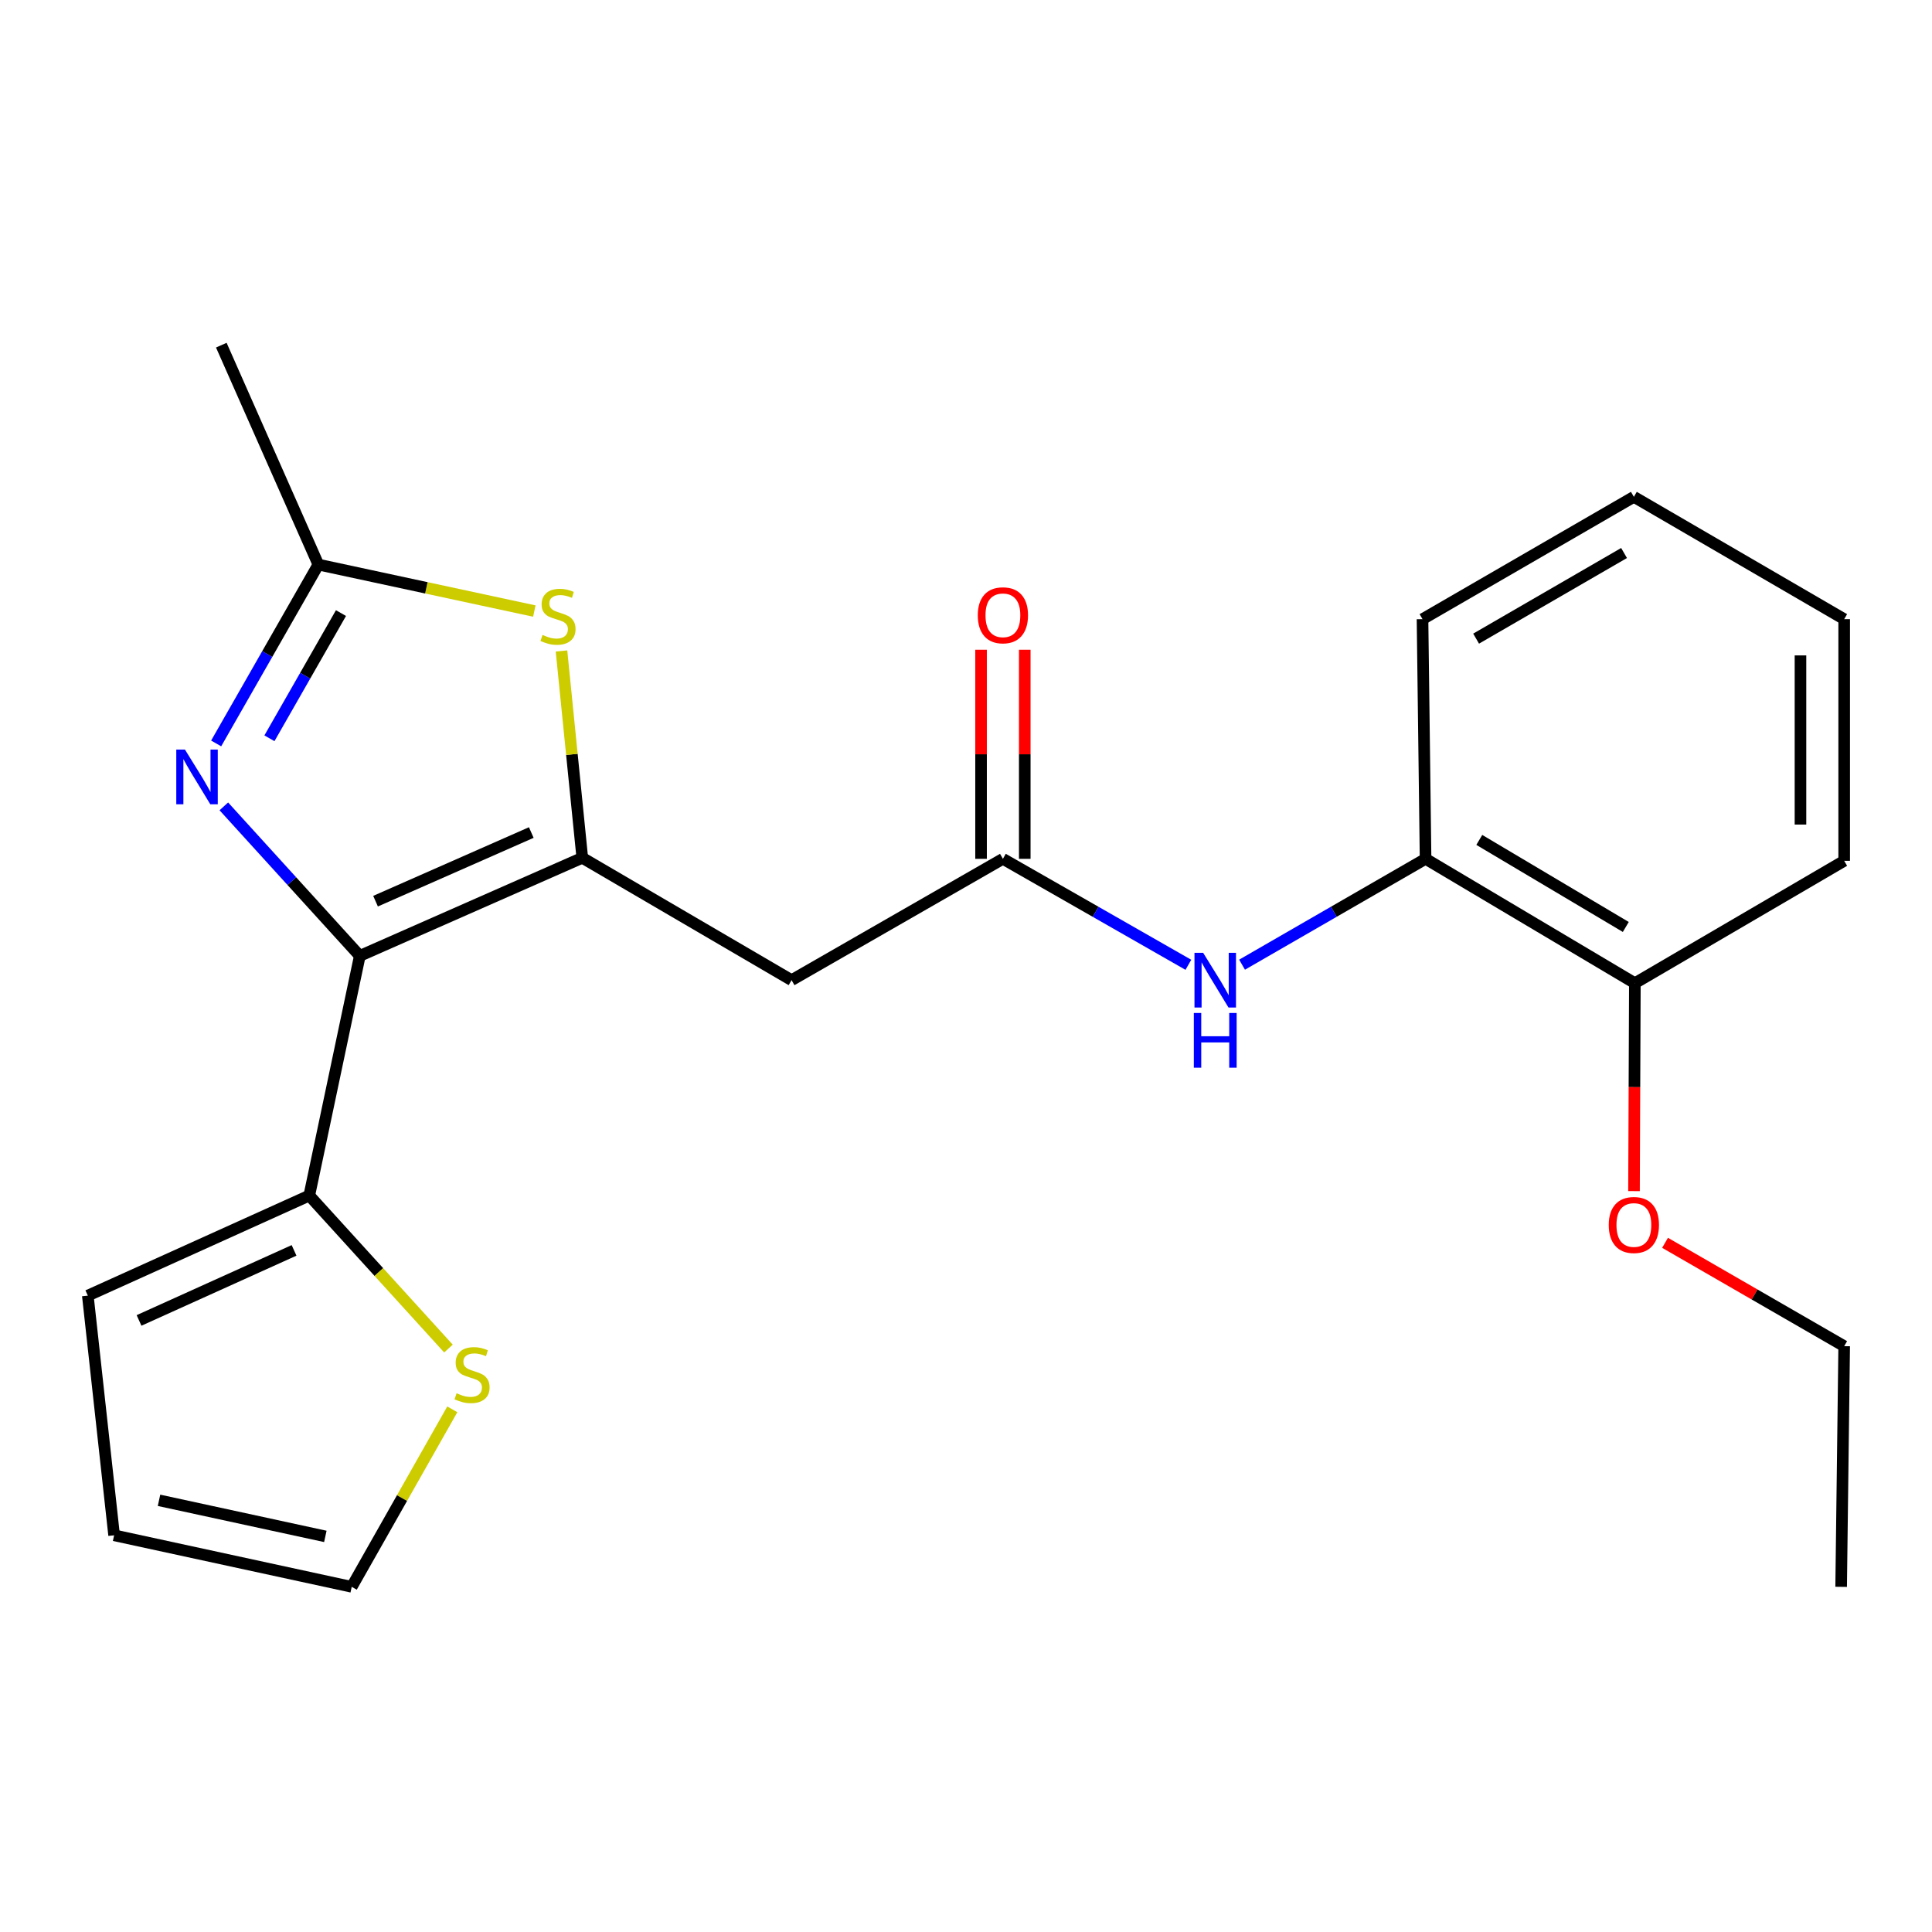 <?xml version='1.0' encoding='iso-8859-1'?>
<svg version='1.1' baseProfile='full'
              xmlns='http://www.w3.org/2000/svg'
                      xmlns:rdkit='http://www.rdkit.org/xml'
                      xmlns:xlink='http://www.w3.org/1999/xlink'
                  xml:space='preserve'
width='1000px' height='1000px' viewBox='0 0 1000 1000'>
<!-- END OF HEADER -->
<rect style='opacity:1.0;fill:#FFFFFF;stroke:none' width='1000' height='1000' x='0' y='0'> </rect>
<path class='bond-0' d='M 186.233,494.759 L 301.387,444' style='fill:none;fill-rule:evenodd;stroke:#000000;stroke-width:6px;stroke-linecap:butt;stroke-linejoin:miter;stroke-opacity:1' />
<path class='bond-0' d='M 194.382,466.446 L 274.99,430.915' style='fill:none;fill-rule:evenodd;stroke:#000000;stroke-width:6px;stroke-linecap:butt;stroke-linejoin:miter;stroke-opacity:1' />
<path class='bond-1' d='M 186.233,494.759 L 151.043,456.068' style='fill:none;fill-rule:evenodd;stroke:#000000;stroke-width:6px;stroke-linecap:butt;stroke-linejoin:miter;stroke-opacity:1' />
<path class='bond-1' d='M 151.043,456.068 L 115.853,417.377' style='fill:none;fill-rule:evenodd;stroke:#0000FF;stroke-width:6px;stroke-linecap:butt;stroke-linejoin:miter;stroke-opacity:1' />
<path class='bond-5' d='M 186.233,494.759 L 160.081,618.811' style='fill:none;fill-rule:evenodd;stroke:#000000;stroke-width:6px;stroke-linecap:butt;stroke-linejoin:miter;stroke-opacity:1' />
<path class='bond-2' d='M 301.387,444 L 296.009,390.471' style='fill:none;fill-rule:evenodd;stroke:#000000;stroke-width:6px;stroke-linecap:butt;stroke-linejoin:miter;stroke-opacity:1' />
<path class='bond-2' d='M 296.009,390.471 L 290.63,336.941' style='fill:none;fill-rule:evenodd;stroke:#CCCC00;stroke-width:6px;stroke-linecap:butt;stroke-linejoin:miter;stroke-opacity:1' />
<path class='bond-4' d='M 301.387,444 L 409.717,507.327' style='fill:none;fill-rule:evenodd;stroke:#000000;stroke-width:6px;stroke-linecap:butt;stroke-linejoin:miter;stroke-opacity:1' />
<path class='bond-3' d='M 111.882,384.802 L 138.331,338.514' style='fill:none;fill-rule:evenodd;stroke:#0000FF;stroke-width:6px;stroke-linecap:butt;stroke-linejoin:miter;stroke-opacity:1' />
<path class='bond-3' d='M 138.331,338.514 L 164.781,292.225' style='fill:none;fill-rule:evenodd;stroke:#000000;stroke-width:6px;stroke-linecap:butt;stroke-linejoin:miter;stroke-opacity:1' />
<path class='bond-3' d='M 139.457,382.138 L 157.972,349.736' style='fill:none;fill-rule:evenodd;stroke:#0000FF;stroke-width:6px;stroke-linecap:butt;stroke-linejoin:miter;stroke-opacity:1' />
<path class='bond-3' d='M 157.972,349.736 L 176.487,317.335' style='fill:none;fill-rule:evenodd;stroke:#000000;stroke-width:6px;stroke-linecap:butt;stroke-linejoin:miter;stroke-opacity:1' />
<path class='bond-23' d='M 276.568,316.282 L 220.674,304.254' style='fill:none;fill-rule:evenodd;stroke:#CCCC00;stroke-width:6px;stroke-linecap:butt;stroke-linejoin:miter;stroke-opacity:1' />
<path class='bond-23' d='M 220.674,304.254 L 164.781,292.225' style='fill:none;fill-rule:evenodd;stroke:#000000;stroke-width:6px;stroke-linecap:butt;stroke-linejoin:miter;stroke-opacity:1' />
<path class='bond-16' d='M 164.781,292.225 L 114.549,178.655' style='fill:none;fill-rule:evenodd;stroke:#000000;stroke-width:6px;stroke-linecap:butt;stroke-linejoin:miter;stroke-opacity:1' />
<path class='bond-6' d='M 409.717,507.327 L 519.102,444.528' style='fill:none;fill-rule:evenodd;stroke:#000000;stroke-width:6px;stroke-linecap:butt;stroke-linejoin:miter;stroke-opacity:1' />
<path class='bond-8' d='M 160.081,618.811 L 196.101,658.41' style='fill:none;fill-rule:evenodd;stroke:#000000;stroke-width:6px;stroke-linecap:butt;stroke-linejoin:miter;stroke-opacity:1' />
<path class='bond-8' d='M 196.101,658.41 L 232.121,698.009' style='fill:none;fill-rule:evenodd;stroke:#CCCC00;stroke-width:6px;stroke-linecap:butt;stroke-linejoin:miter;stroke-opacity:1' />
<path class='bond-10' d='M 160.081,618.811 L 45.455,670.613' style='fill:none;fill-rule:evenodd;stroke:#000000;stroke-width:6px;stroke-linecap:butt;stroke-linejoin:miter;stroke-opacity:1' />
<path class='bond-10' d='M 152.203,647.195 L 71.964,683.457' style='fill:none;fill-rule:evenodd;stroke:#000000;stroke-width:6px;stroke-linecap:butt;stroke-linejoin:miter;stroke-opacity:1' />
<path class='bond-7' d='M 519.102,444.528 L 567.1,471.955' style='fill:none;fill-rule:evenodd;stroke:#000000;stroke-width:6px;stroke-linecap:butt;stroke-linejoin:miter;stroke-opacity:1' />
<path class='bond-7' d='M 567.1,471.955 L 615.099,499.382' style='fill:none;fill-rule:evenodd;stroke:#0000FF;stroke-width:6px;stroke-linecap:butt;stroke-linejoin:miter;stroke-opacity:1' />
<path class='bond-12' d='M 530.413,444.528 L 530.413,390.416' style='fill:none;fill-rule:evenodd;stroke:#000000;stroke-width:6px;stroke-linecap:butt;stroke-linejoin:miter;stroke-opacity:1' />
<path class='bond-12' d='M 530.413,390.416 L 530.413,336.304' style='fill:none;fill-rule:evenodd;stroke:#FF0000;stroke-width:6px;stroke-linecap:butt;stroke-linejoin:miter;stroke-opacity:1' />
<path class='bond-12' d='M 507.792,444.528 L 507.792,390.416' style='fill:none;fill-rule:evenodd;stroke:#000000;stroke-width:6px;stroke-linecap:butt;stroke-linejoin:miter;stroke-opacity:1' />
<path class='bond-12' d='M 507.792,390.416 L 507.792,336.304' style='fill:none;fill-rule:evenodd;stroke:#FF0000;stroke-width:6px;stroke-linecap:butt;stroke-linejoin:miter;stroke-opacity:1' />
<path class='bond-9' d='M 642.885,499.319 L 690.379,471.924' style='fill:none;fill-rule:evenodd;stroke:#0000FF;stroke-width:6px;stroke-linecap:butt;stroke-linejoin:miter;stroke-opacity:1' />
<path class='bond-9' d='M 690.379,471.924 L 737.873,444.528' style='fill:none;fill-rule:evenodd;stroke:#000000;stroke-width:6px;stroke-linecap:butt;stroke-linejoin:miter;stroke-opacity:1' />
<path class='bond-11' d='M 234.11,729.47 L 208.079,775.408' style='fill:none;fill-rule:evenodd;stroke:#CCCC00;stroke-width:6px;stroke-linecap:butt;stroke-linejoin:miter;stroke-opacity:1' />
<path class='bond-11' d='M 208.079,775.408 L 182.048,821.345' style='fill:none;fill-rule:evenodd;stroke:#000000;stroke-width:6px;stroke-linecap:butt;stroke-linejoin:miter;stroke-opacity:1' />
<path class='bond-13' d='M 737.873,444.528 L 846.203,508.898' style='fill:none;fill-rule:evenodd;stroke:#000000;stroke-width:6px;stroke-linecap:butt;stroke-linejoin:miter;stroke-opacity:1' />
<path class='bond-13' d='M 765.678,434.737 L 841.509,479.795' style='fill:none;fill-rule:evenodd;stroke:#000000;stroke-width:6px;stroke-linecap:butt;stroke-linejoin:miter;stroke-opacity:1' />
<path class='bond-17' d='M 737.873,444.528 L 736.29,320.477' style='fill:none;fill-rule:evenodd;stroke:#000000;stroke-width:6px;stroke-linecap:butt;stroke-linejoin:miter;stroke-opacity:1' />
<path class='bond-14' d='M 45.455,670.613 L 59.065,794.665' style='fill:none;fill-rule:evenodd;stroke:#000000;stroke-width:6px;stroke-linecap:butt;stroke-linejoin:miter;stroke-opacity:1' />
<path class='bond-24' d='M 182.048,821.345 L 59.065,794.665' style='fill:none;fill-rule:evenodd;stroke:#000000;stroke-width:6px;stroke-linecap:butt;stroke-linejoin:miter;stroke-opacity:1' />
<path class='bond-24' d='M 168.397,795.236 L 82.308,776.56' style='fill:none;fill-rule:evenodd;stroke:#000000;stroke-width:6px;stroke-linecap:butt;stroke-linejoin:miter;stroke-opacity:1' />
<path class='bond-15' d='M 846.203,508.898 L 845.981,562.709' style='fill:none;fill-rule:evenodd;stroke:#000000;stroke-width:6px;stroke-linecap:butt;stroke-linejoin:miter;stroke-opacity:1' />
<path class='bond-15' d='M 845.981,562.709 L 845.76,616.52' style='fill:none;fill-rule:evenodd;stroke:#FF0000;stroke-width:6px;stroke-linecap:butt;stroke-linejoin:miter;stroke-opacity:1' />
<path class='bond-18' d='M 846.203,508.898 L 954.545,445.559' style='fill:none;fill-rule:evenodd;stroke:#000000;stroke-width:6px;stroke-linecap:butt;stroke-linejoin:miter;stroke-opacity:1' />
<path class='bond-19' d='M 861.83,643.281 L 908.188,670.03' style='fill:none;fill-rule:evenodd;stroke:#FF0000;stroke-width:6px;stroke-linecap:butt;stroke-linejoin:miter;stroke-opacity:1' />
<path class='bond-19' d='M 908.188,670.03 L 954.545,696.778' style='fill:none;fill-rule:evenodd;stroke:#000000;stroke-width:6px;stroke-linecap:butt;stroke-linejoin:miter;stroke-opacity:1' />
<path class='bond-21' d='M 736.29,320.477 L 845.688,257.163' style='fill:none;fill-rule:evenodd;stroke:#000000;stroke-width:6px;stroke-linecap:butt;stroke-linejoin:miter;stroke-opacity:1' />
<path class='bond-21' d='M 764.031,330.558 L 840.609,286.238' style='fill:none;fill-rule:evenodd;stroke:#000000;stroke-width:6px;stroke-linecap:butt;stroke-linejoin:miter;stroke-opacity:1' />
<path class='bond-25' d='M 954.545,445.559 L 954.545,320.477' style='fill:none;fill-rule:evenodd;stroke:#000000;stroke-width:6px;stroke-linecap:butt;stroke-linejoin:miter;stroke-opacity:1' />
<path class='bond-25' d='M 931.924,426.796 L 931.924,339.239' style='fill:none;fill-rule:evenodd;stroke:#000000;stroke-width:6px;stroke-linecap:butt;stroke-linejoin:miter;stroke-opacity:1' />
<path class='bond-20' d='M 954.545,696.778 L 952.975,821.345' style='fill:none;fill-rule:evenodd;stroke:#000000;stroke-width:6px;stroke-linecap:butt;stroke-linejoin:miter;stroke-opacity:1' />
<path class='bond-22' d='M 845.688,257.163 L 954.545,320.477' style='fill:none;fill-rule:evenodd;stroke:#000000;stroke-width:6px;stroke-linecap:butt;stroke-linejoin:miter;stroke-opacity:1' />
<path  class='atom-2' d='M 95.722 387.966
L 105.002 402.966
Q 105.922 404.446, 107.402 407.126
Q 108.882 409.806, 108.962 409.966
L 108.962 387.966
L 112.722 387.966
L 112.722 416.286
L 108.842 416.286
L 98.882 399.886
Q 97.722 397.966, 96.482 395.766
Q 95.282 393.566, 94.922 392.886
L 94.922 416.286
L 91.242 416.286
L 91.242 387.966
L 95.722 387.966
' fill='#0000FF'/>
<path  class='atom-3' d='M 280.82 328.638
Q 281.14 328.758, 282.46 329.318
Q 283.78 329.878, 285.22 330.238
Q 286.7 330.558, 288.14 330.558
Q 290.82 330.558, 292.38 329.278
Q 293.94 327.958, 293.94 325.678
Q 293.94 324.118, 293.14 323.158
Q 292.38 322.198, 291.18 321.678
Q 289.98 321.158, 287.98 320.558
Q 285.46 319.798, 283.94 319.078
Q 282.46 318.358, 281.38 316.838
Q 280.34 315.318, 280.34 312.758
Q 280.34 309.198, 282.74 306.998
Q 285.18 304.798, 289.98 304.798
Q 293.26 304.798, 296.98 306.358
L 296.06 309.438
Q 292.66 308.038, 290.1 308.038
Q 287.34 308.038, 285.82 309.198
Q 284.3 310.318, 284.34 312.278
Q 284.34 313.798, 285.1 314.718
Q 285.9 315.638, 287.02 316.158
Q 288.18 316.678, 290.1 317.278
Q 292.66 318.078, 294.18 318.878
Q 295.7 319.678, 296.78 321.318
Q 297.9 322.918, 297.9 325.678
Q 297.9 329.598, 295.26 331.718
Q 292.66 333.798, 288.3 333.798
Q 285.78 333.798, 283.86 333.238
Q 281.98 332.718, 279.74 331.798
L 280.82 328.638
' fill='#CCCC00'/>
<path  class='atom-8' d='M 622.743 493.167
L 632.023 508.167
Q 632.943 509.647, 634.423 512.327
Q 635.903 515.007, 635.983 515.167
L 635.983 493.167
L 639.743 493.167
L 639.743 521.487
L 635.863 521.487
L 625.903 505.087
Q 624.743 503.167, 623.503 500.967
Q 622.303 498.767, 621.943 498.087
L 621.943 521.487
L 618.263 521.487
L 618.263 493.167
L 622.743 493.167
' fill='#0000FF'/>
<path  class='atom-8' d='M 617.923 524.319
L 621.763 524.319
L 621.763 536.359
L 636.243 536.359
L 636.243 524.319
L 640.083 524.319
L 640.083 552.639
L 636.243 552.639
L 636.243 539.559
L 621.763 539.559
L 621.763 552.639
L 617.923 552.639
L 617.923 524.319
' fill='#0000FF'/>
<path  class='atom-9' d='M 236.332 721.152
Q 236.652 721.272, 237.972 721.832
Q 239.292 722.392, 240.732 722.752
Q 242.212 723.072, 243.652 723.072
Q 246.332 723.072, 247.892 721.792
Q 249.452 720.472, 249.452 718.192
Q 249.452 716.632, 248.652 715.672
Q 247.892 714.712, 246.692 714.192
Q 245.492 713.672, 243.492 713.072
Q 240.972 712.312, 239.452 711.592
Q 237.972 710.872, 236.892 709.352
Q 235.852 707.832, 235.852 705.272
Q 235.852 701.712, 238.252 699.512
Q 240.692 697.312, 245.492 697.312
Q 248.772 697.312, 252.492 698.872
L 251.572 701.952
Q 248.172 700.552, 245.612 700.552
Q 242.852 700.552, 241.332 701.712
Q 239.812 702.832, 239.852 704.792
Q 239.852 706.312, 240.612 707.232
Q 241.412 708.152, 242.532 708.672
Q 243.692 709.192, 245.612 709.792
Q 248.172 710.592, 249.692 711.392
Q 251.212 712.192, 252.292 713.832
Q 253.412 715.432, 253.412 718.192
Q 253.412 722.112, 250.772 724.232
Q 248.172 726.312, 243.812 726.312
Q 241.292 726.312, 239.372 725.752
Q 237.492 725.232, 235.252 724.312
L 236.332 721.152
' fill='#CCCC00'/>
<path  class='atom-13' d='M 506.102 318.47
Q 506.102 311.67, 509.462 307.87
Q 512.822 304.07, 519.102 304.07
Q 525.382 304.07, 528.742 307.87
Q 532.102 311.67, 532.102 318.47
Q 532.102 325.35, 528.702 329.27
Q 525.302 333.15, 519.102 333.15
Q 512.862 333.15, 509.462 329.27
Q 506.102 325.39, 506.102 318.47
M 519.102 329.95
Q 523.422 329.95, 525.742 327.07
Q 528.102 324.15, 528.102 318.47
Q 528.102 312.91, 525.742 310.11
Q 523.422 307.27, 519.102 307.27
Q 514.782 307.27, 512.422 310.07
Q 510.102 312.87, 510.102 318.47
Q 510.102 324.19, 512.422 327.07
Q 514.782 329.95, 519.102 329.95
' fill='#FF0000'/>
<path  class='atom-16' d='M 832.688 634.047
Q 832.688 627.247, 836.048 623.447
Q 839.408 619.647, 845.688 619.647
Q 851.968 619.647, 855.328 623.447
Q 858.688 627.247, 858.688 634.047
Q 858.688 640.927, 855.288 644.847
Q 851.888 648.727, 845.688 648.727
Q 839.448 648.727, 836.048 644.847
Q 832.688 640.967, 832.688 634.047
M 845.688 645.527
Q 850.008 645.527, 852.328 642.647
Q 854.688 639.727, 854.688 634.047
Q 854.688 628.487, 852.328 625.687
Q 850.008 622.847, 845.688 622.847
Q 841.368 622.847, 839.008 625.647
Q 836.688 628.447, 836.688 634.047
Q 836.688 639.767, 839.008 642.647
Q 841.368 645.527, 845.688 645.527
' fill='#FF0000'/>
</svg>
